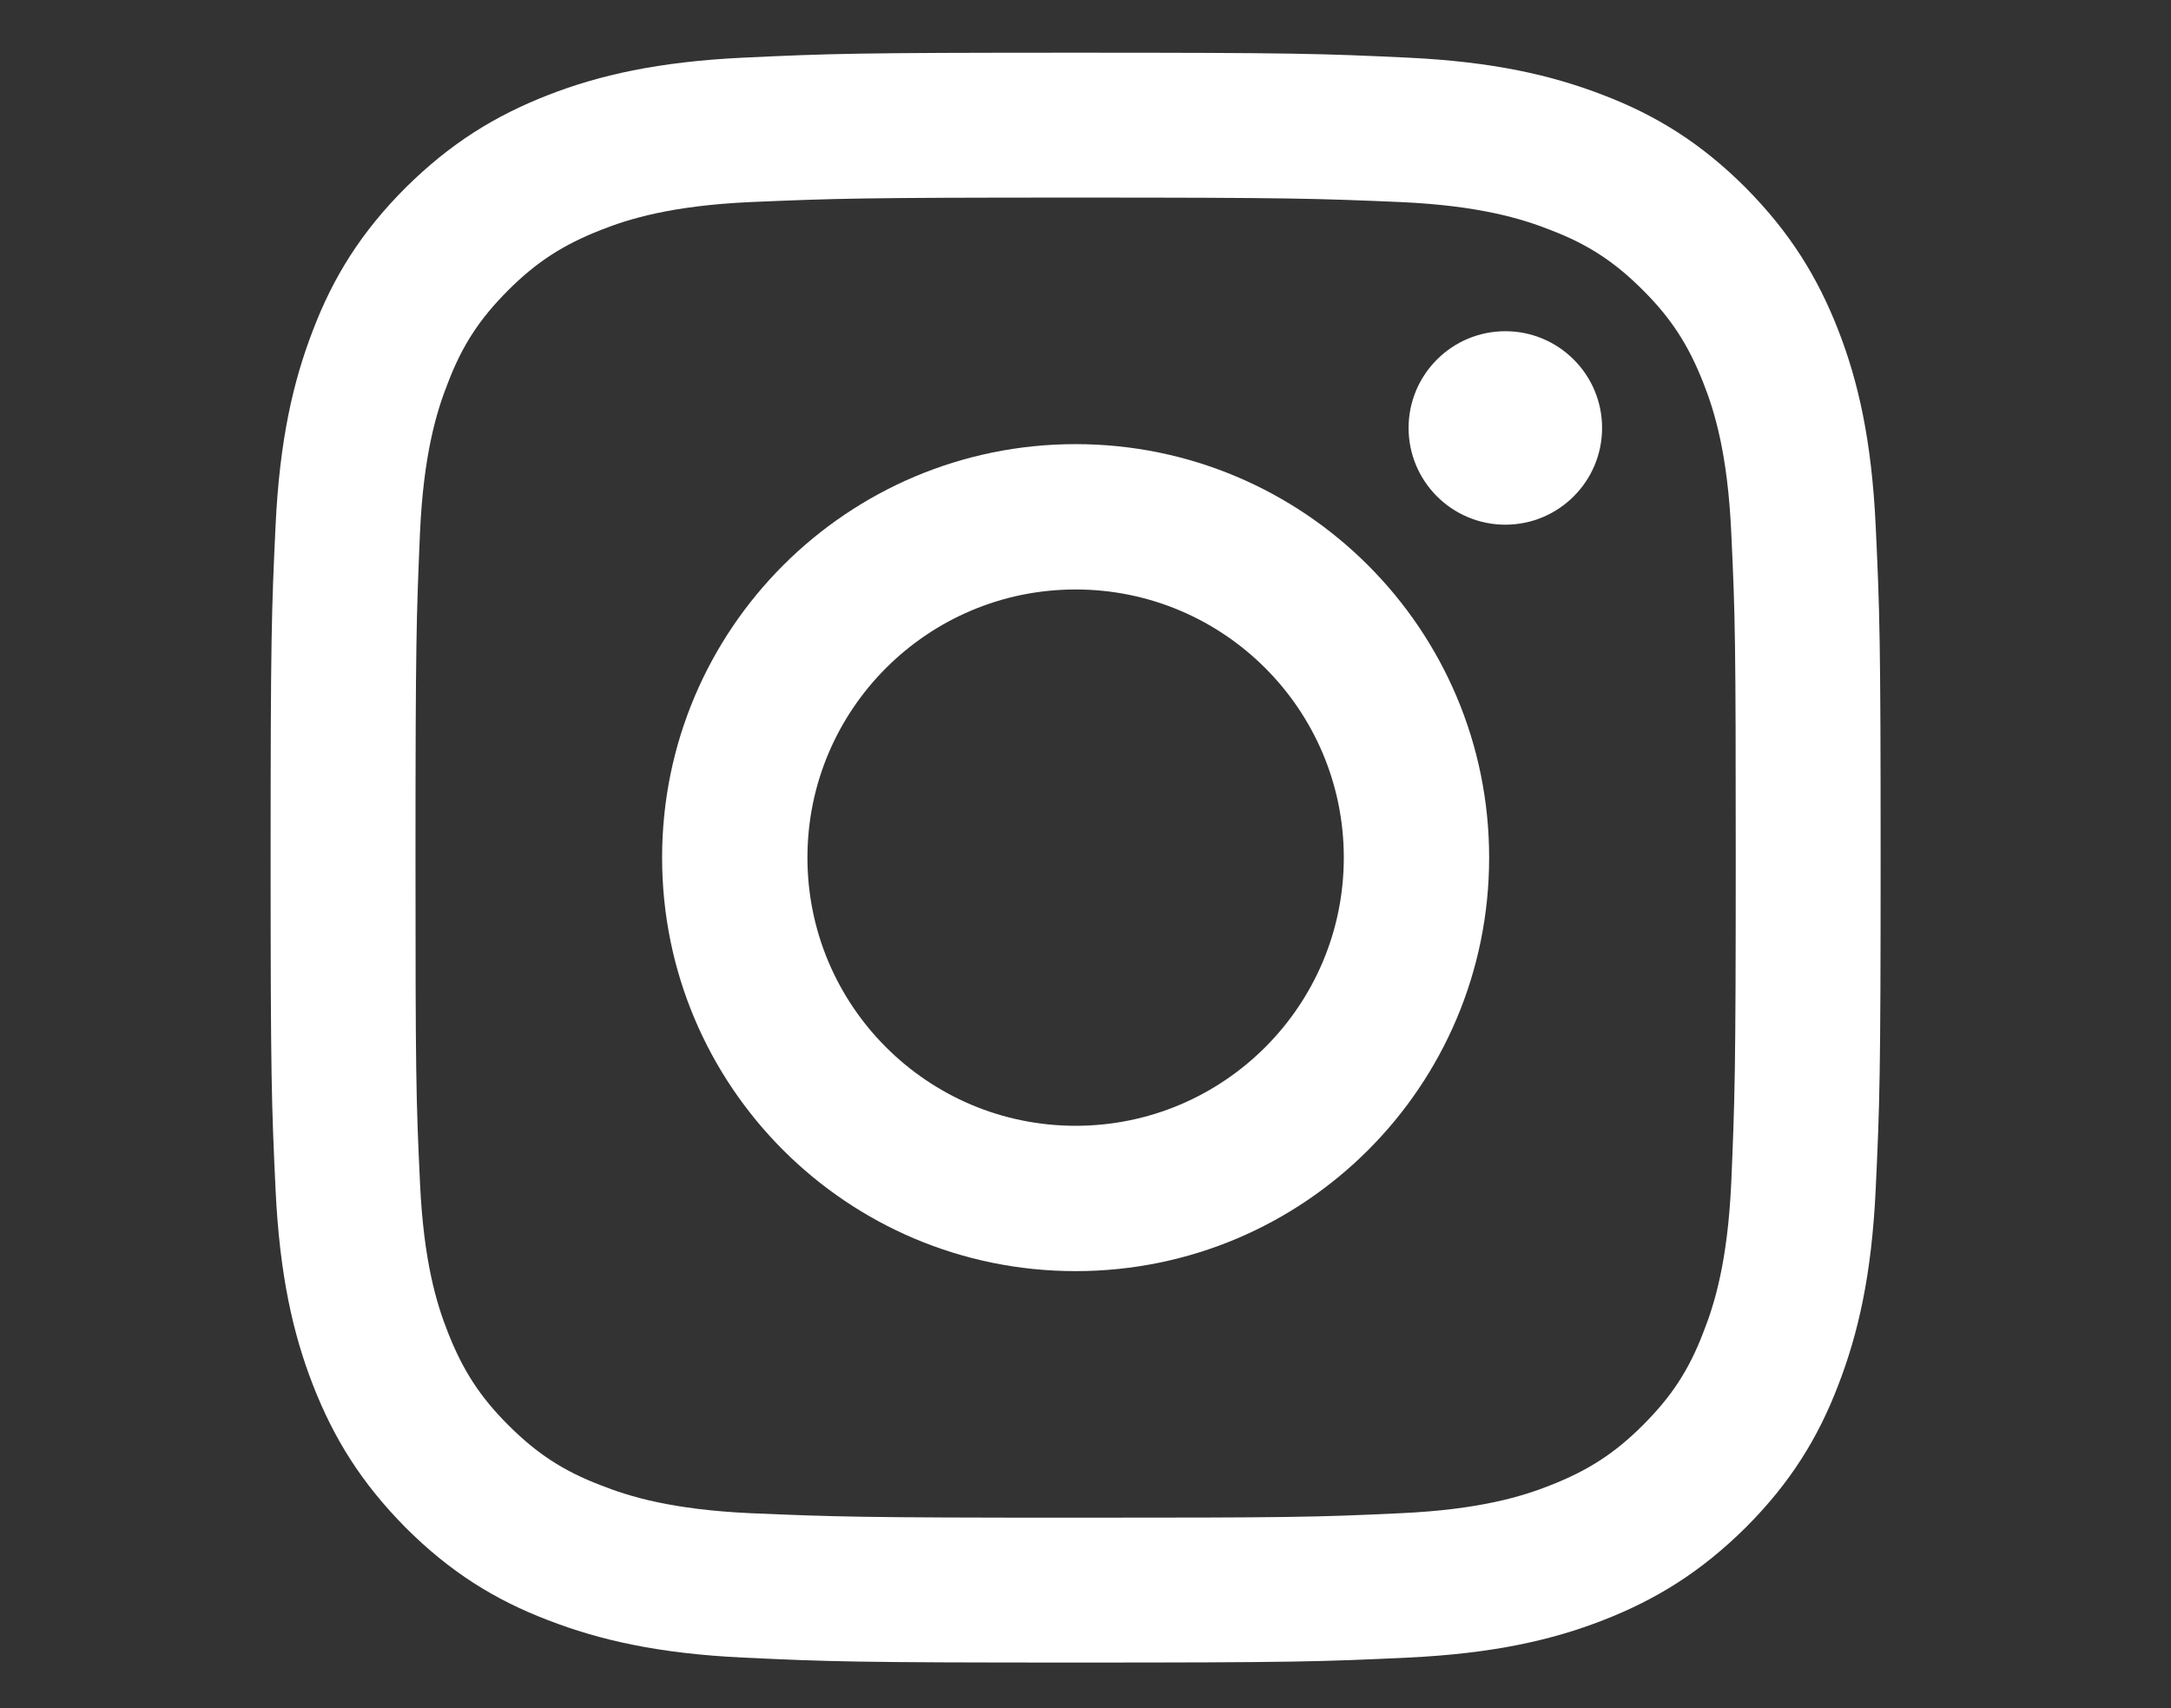 <?xml version="1.0" encoding="utf-8"?>
<!-- Generator: Adobe Illustrator 16.0.0, SVG Export Plug-In . SVG Version: 6.00 Build 0)  -->
<!DOCTYPE svg PUBLIC "-//W3C//DTD SVG 1.1//EN" "http://www.w3.org/Graphics/SVG/1.1/DTD/svg11.dtd">
<svg version="1.1" xmlns="http://www.w3.org/2000/svg" xmlns:xlink="http://www.w3.org/1999/xlink" x="0px" y="0px"
	 width="229.305px" height="180.463px" viewBox="0 0 229.305 180.463" enable-background="new 0 0 229.305 180.463"
	 xml:space="preserve">
<rect x="0" y="0" width="229.305" height="180.463" fill="#333333" stroke="none"/>
<g id="ig" fill="#ffffff">
	<path d="M113.609,20.87c22.718,0,25.38,0.095,34.362,0.475c8.27,0.381,12.785,1.758,15.779,2.946
		c3.992,1.521,6.797,3.375,9.791,6.369c2.995,2.994,4.8,5.798,6.369,9.791c1.188,2.994,2.567,7.509,2.947,15.779
		c0.427,8.983,0.475,11.644,0.475,34.362c0,22.718-0.095,25.379-0.475,34.362c-0.38,8.27-1.758,12.785-2.947,15.779
		c-1.521,3.992-3.374,6.796-6.369,9.791c-2.994,2.995-5.798,4.8-9.791,6.369c-2.994,1.188-7.509,2.566-15.779,2.946
		c-8.982,0.427-11.644,0.475-34.362,0.475s-25.38-0.095-34.362-0.475c-8.27-0.38-12.785-1.758-15.779-2.946
		c-3.993-1.521-6.797-3.375-9.791-6.369c-2.995-2.994-4.8-5.798-6.369-9.791c-1.188-2.994-2.567-7.509-2.947-15.779
		c-0.427-8.983-0.475-11.644-0.475-34.362c0-22.718,0.095-25.379,0.475-34.362c0.38-8.27,1.758-12.785,2.947-15.779
		c1.521-3.992,3.374-6.796,6.369-9.791c2.994-2.995,5.798-4.8,9.791-6.369c2.994-1.188,7.509-2.565,15.779-2.946
		C88.229,20.965,90.891,20.87,113.609,20.87 M113.609,5.566c-23.098,0-25.997,0.095-35.075,0.523
		c-9.031,0.428-15.257,1.854-20.626,3.944c-5.608,2.186-10.313,5.086-15.067,9.791c-4.705,4.705-7.651,9.458-9.79,15.066
		c-2.092,5.418-3.518,11.596-3.945,20.626c-0.428,9.078-0.523,11.977-0.523,35.075c0,23.099,0.095,25.998,0.523,35.075
		c0.427,9.031,1.853,15.257,3.945,20.626c2.186,5.608,5.085,10.314,9.79,15.067c4.705,4.705,9.458,7.651,15.067,9.79
		c5.418,2.091,11.596,3.518,20.626,3.945c9.077,0.428,11.976,0.523,35.075,0.523s25.997-0.095,35.075-0.523
		c9.031-0.427,15.257-1.854,20.626-3.945c5.608-2.186,10.314-5.085,15.067-9.79c4.705-4.705,7.651-9.458,9.79-15.067
		c2.092-5.417,3.518-11.596,3.945-20.626c0.428-9.077,0.523-11.976,0.523-35.075c0-23.098-0.095-25.997-0.523-35.075
		c-0.427-9.03-1.853-15.256-3.945-20.626c-2.186-5.608-5.085-10.313-9.79-15.066c-4.705-4.705-9.458-7.651-15.067-9.791
		c-5.418-2.091-11.596-3.517-20.626-3.944C139.606,5.661,136.707,5.566,113.609,5.566L113.609,5.566z"/>
	<path d="M113.609,46.914c-24.096,0-43.677,19.534-43.677,43.678c0,24.145,19.533,43.678,43.677,43.678s43.677-19.533,43.677-43.678
		C157.286,66.448,137.705,46.914,113.609,46.914z M113.609,118.918c-15.636,0-28.326-12.69-28.326-28.326
		c0-15.636,12.689-28.326,28.326-28.326s28.326,12.69,28.326,28.326C141.934,106.228,129.245,118.918,113.609,118.918z"/>
	<path d="M158.997,34.986c5.64,0,10.218,4.578,10.218,10.218s-4.578,10.219-10.218,10.219c-5.64,0-10.219-4.579-10.219-10.219
		S153.357,34.986,158.997,34.986z"/>
</g>
</svg>
